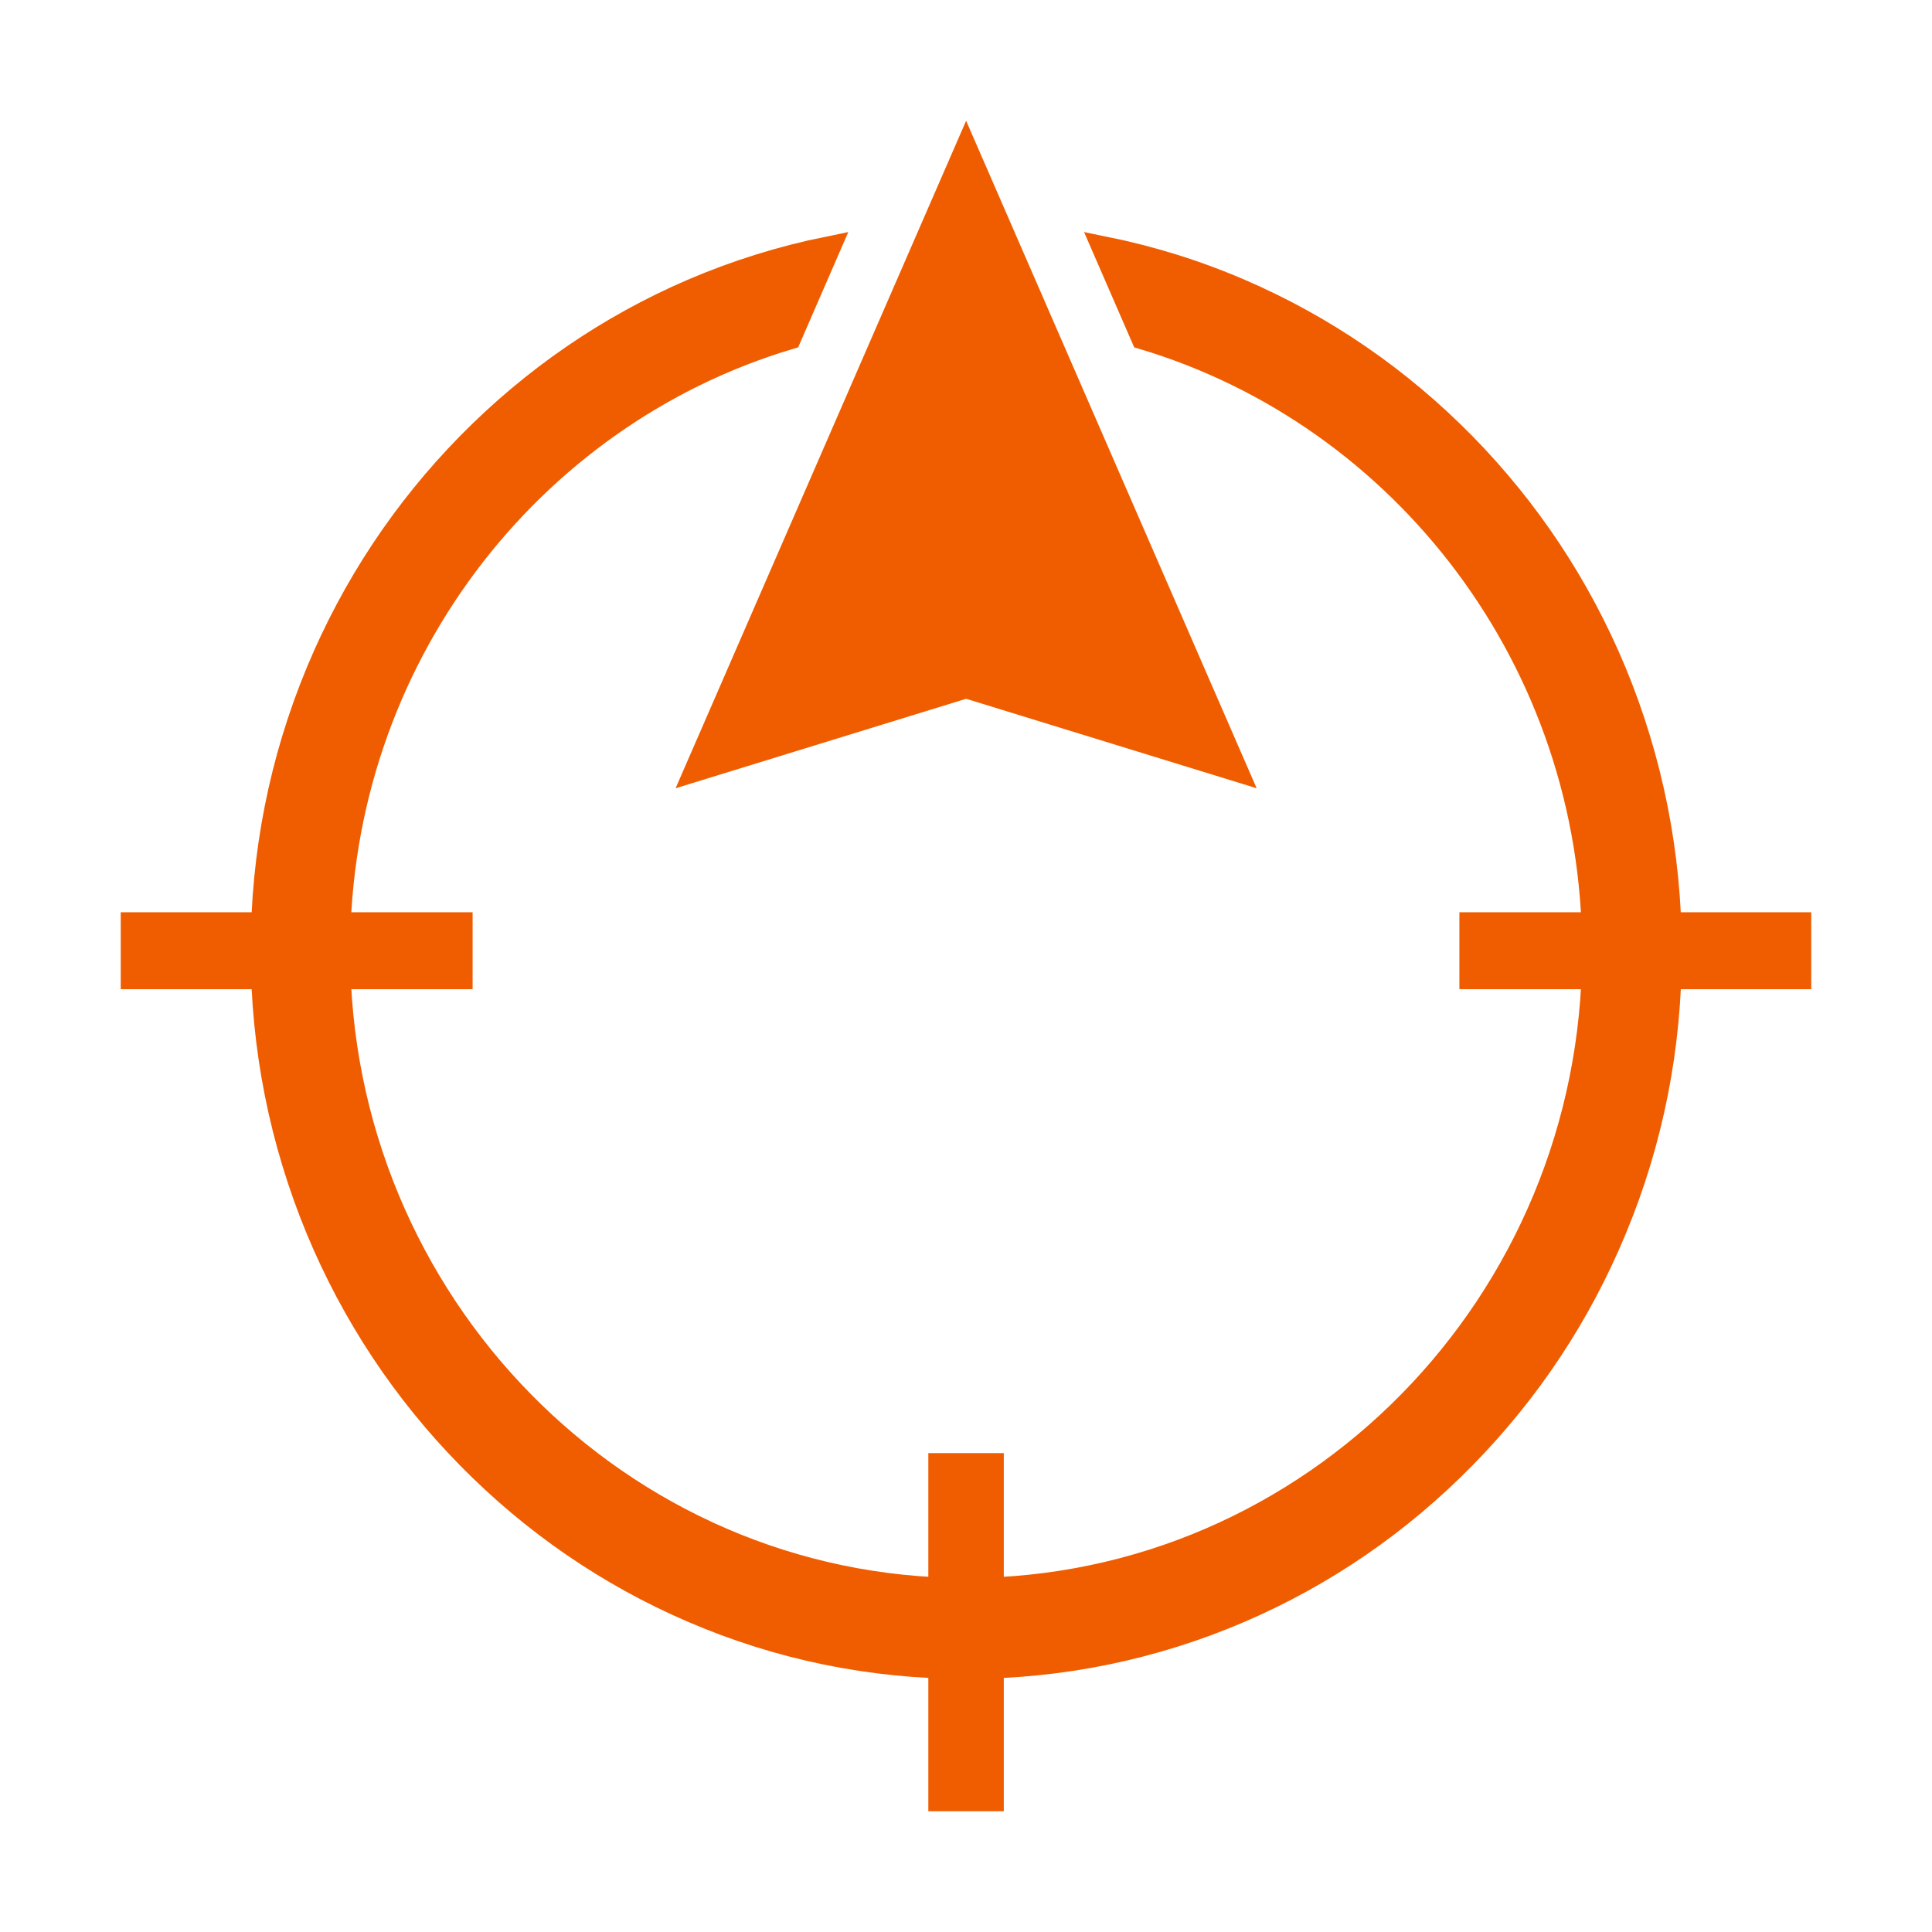 <?xml version="1.0" encoding="UTF-8"?>
<svg width="16px" height="16px" viewBox="0 0 16 16" version="1.1" xmlns="http://www.w3.org/2000/svg" xmlns:xlink="http://www.w3.org/1999/xlink">
    <title>第一人称浏览备份</title>
    <g id="防务2.6" stroke="none" stroke-width="1" fill="none" fill-rule="evenodd">
        <g id="图标" transform="translate(-1274, -92)" fill="#F05D00" fill-rule="nonzero">
            <g id="第一人称浏览备份" transform="translate(1274, 92)">
                <rect id="矩形" opacity="0" x="0" y="0" width="16" height="16"></rect>
                <g id="编组-16" transform="translate(1, 1)">
                    <path d="M6.688,11.034 L7.313,11.034 L7.313,14 L6.688,14 L6.688,11.034 Z M0,6.555 L2.914,6.555 L2.914,7.192 L0,7.192 L0,6.555 Z M11.086,6.555 L14,6.555 L14,7.192 L11.086,7.192 L11.086,6.555 Z" id="形状"></path>
                    <path d="M12.369,4.564 C12.075,3.858 11.655,3.224 11.121,2.68 C10.586,2.136 9.963,1.708 9.269,1.409 C8.905,1.252 8.53,1.136 8.146,1.058 L8.466,1.794 C10.622,2.438 12.202,4.472 12.202,6.874 C12.202,9.793 9.869,12.168 7.001,12.168 C4.132,12.168 1.8,9.792 1.8,6.874 C1.8,4.472 3.379,2.438 5.537,1.794 L5.857,1.058 C5.473,1.136 5.098,1.253 4.734,1.409 C4.04,1.708 3.417,2.136 2.882,2.68 C2.348,3.224 1.928,3.858 1.634,4.564 C1.33,5.296 1.176,6.072 1.176,6.874 C1.176,7.674 1.331,8.451 1.634,9.183 C1.928,9.889 2.348,10.523 2.882,11.067 C3.417,11.611 4.04,12.039 4.734,12.338 C5.453,12.648 6.215,12.804 7.002,12.804 C7.788,12.804 8.552,12.647 9.271,12.338 C9.965,12.039 10.588,11.611 11.122,11.067 C11.657,10.523 12.077,9.889 12.37,9.183 C12.675,8.451 12.828,7.675 12.828,6.874 C12.827,6.074 12.672,5.296 12.369,4.564 Z" id="路径" stroke="#F05D00" stroke-width="0.2"></path>
                    <polygon id="路径" points="9.407 5.528 7.001 4.787 4.595 5.528 7.001 0"></polygon>
                </g>
            </g>
        </g>
    </g>
</svg>